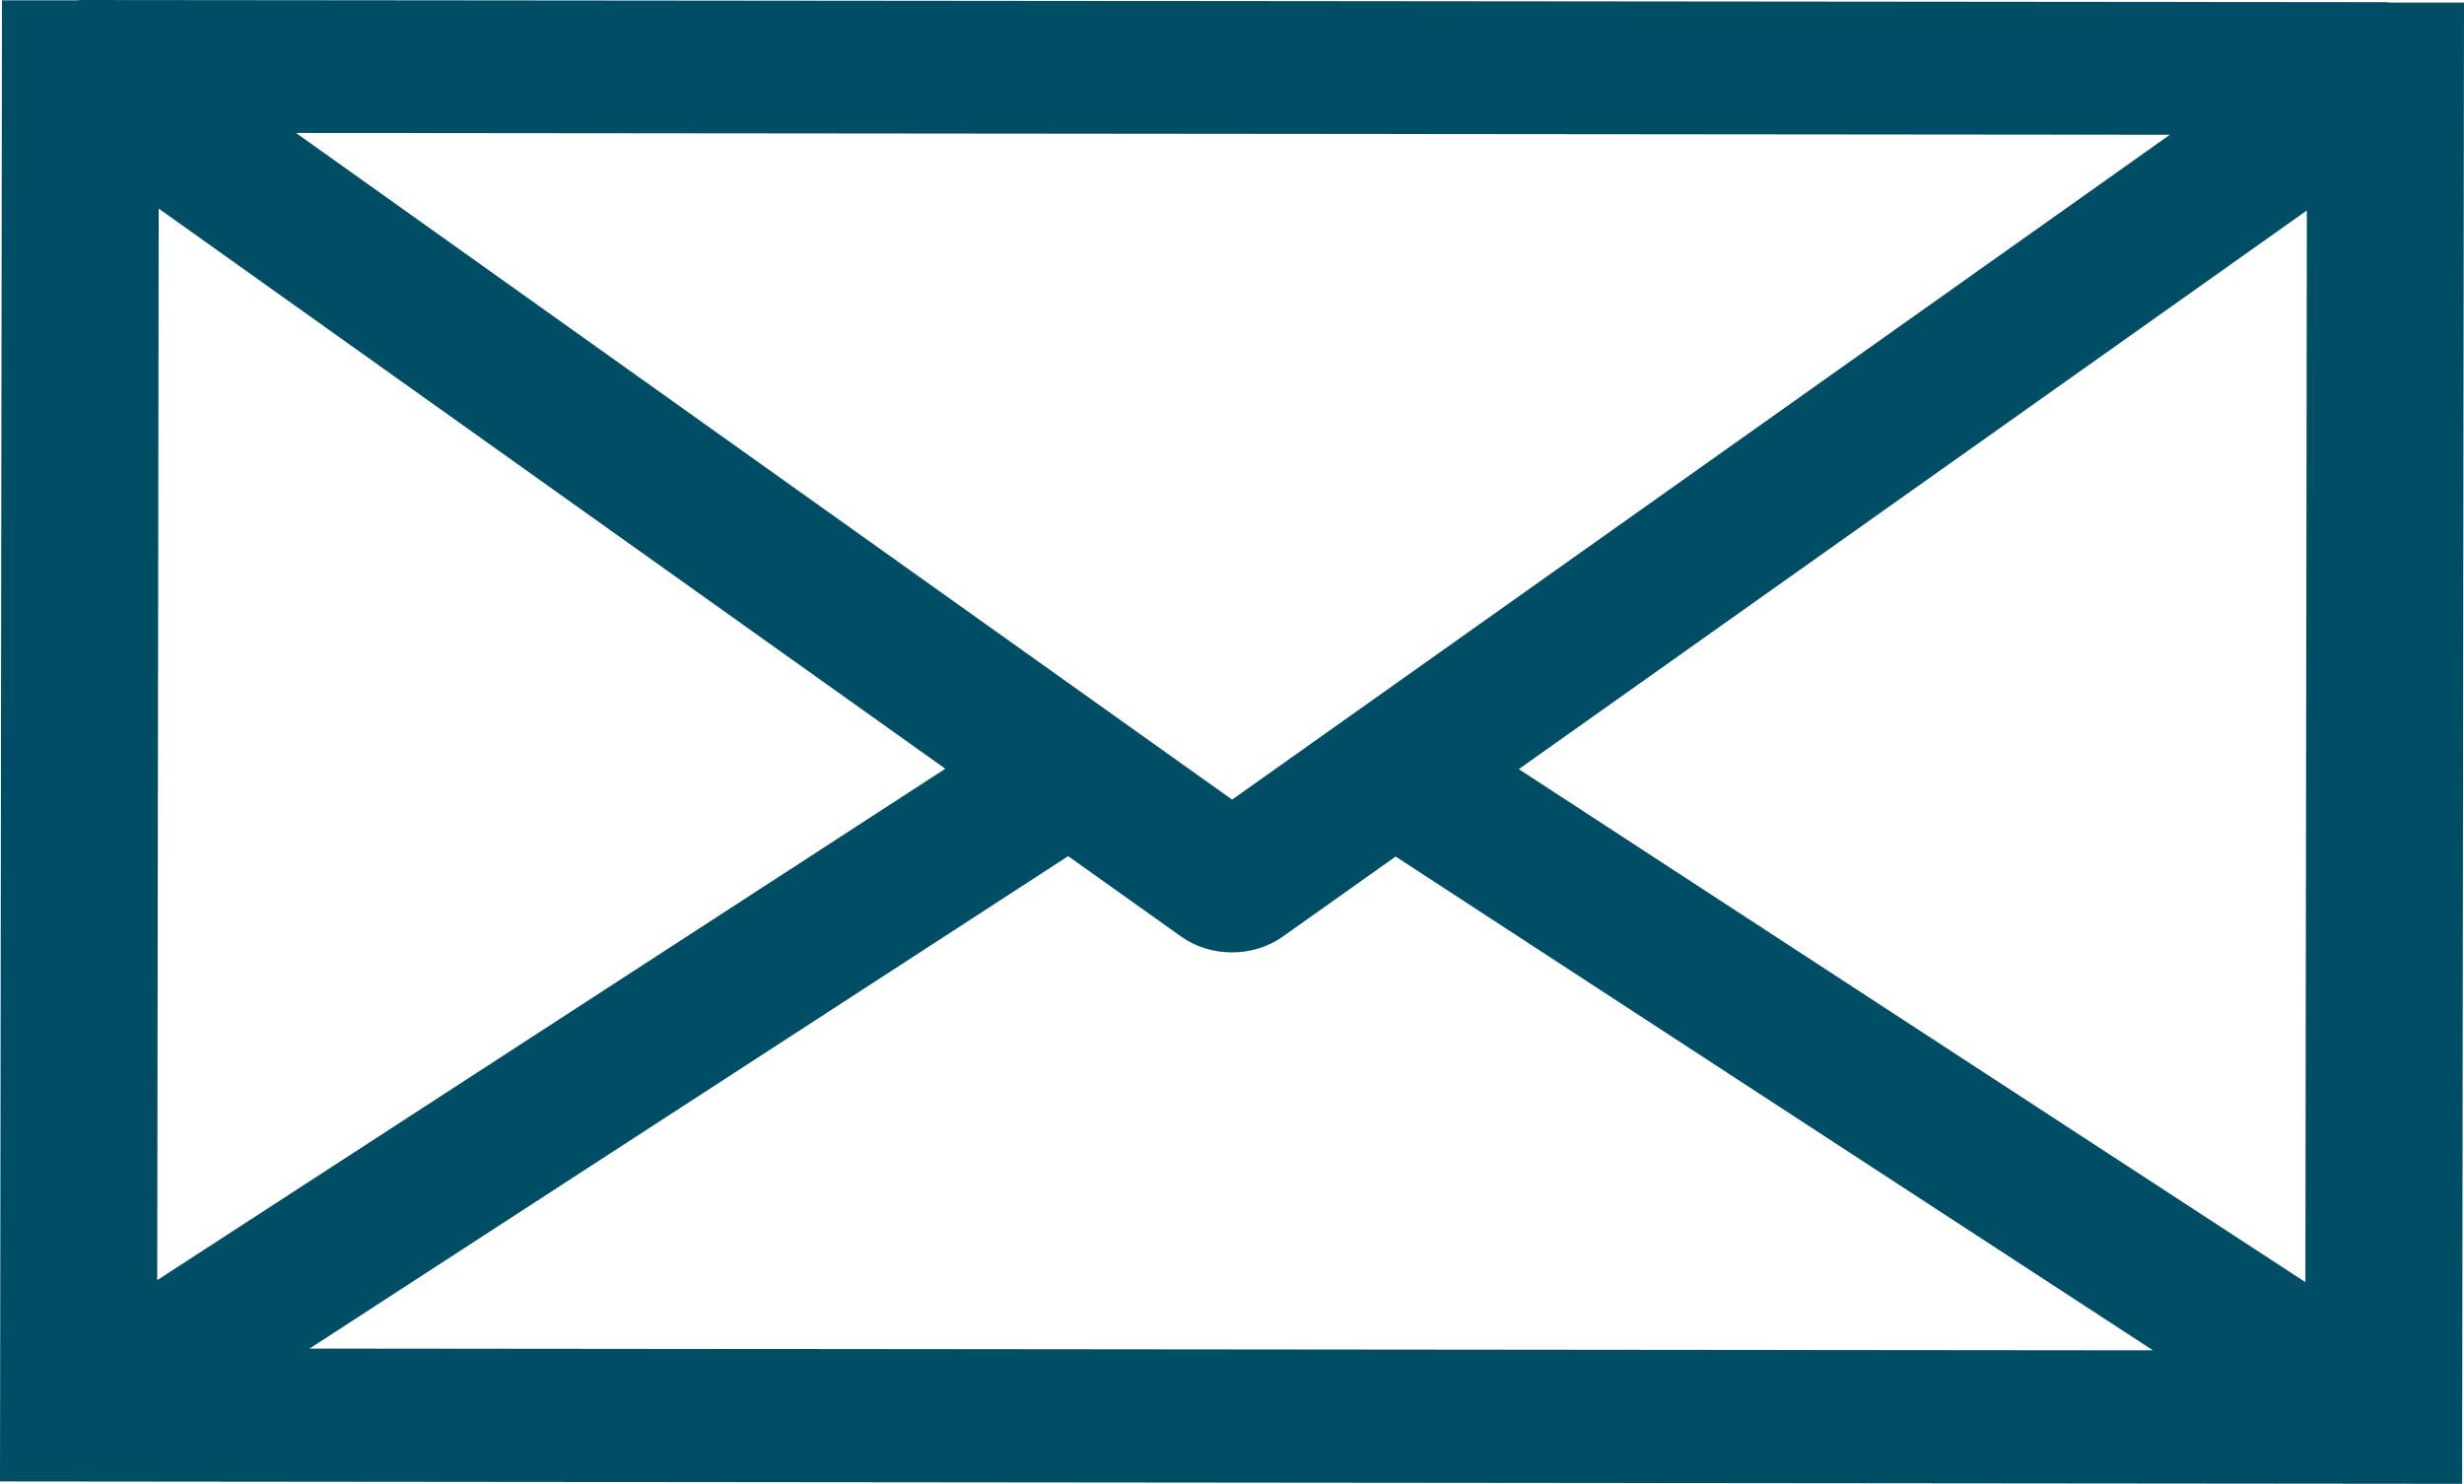 <?xml version="1.0" encoding="UTF-8"?><svg id="b" xmlns="http://www.w3.org/2000/svg" width="250.28" height="150.74" viewBox="0 0 250.28 150.74"><defs><style>.d{fill:#004d66;}</style></defs><g id="c"><path class="d" d="m242.62.24c-.11,0-.22-.02-.33-.02L8.21,0c-.14,0-.28.02-.43.03H.2s-.2,150.48-.2,150.48l250.09.24.19-150.49h-7.66ZM16.12,21.19l79.9,56.91L15.97,130.06l.15-108.88Zm204.27-7.49l-95.24,67.54L30.07,13.51l190.32.18ZM31.44,137.01l77.06-50.03,11.5,8.19c1.47,1.05,3.3,1.58,5.12,1.59,1.83,0,3.65-.53,5.14-1.58l11.5-8.16,76.93,50.17-187.25-.18Zm122.83-58.87l80.05-56.76-.15,108.88-79.9-52.12Z"/></g></svg>